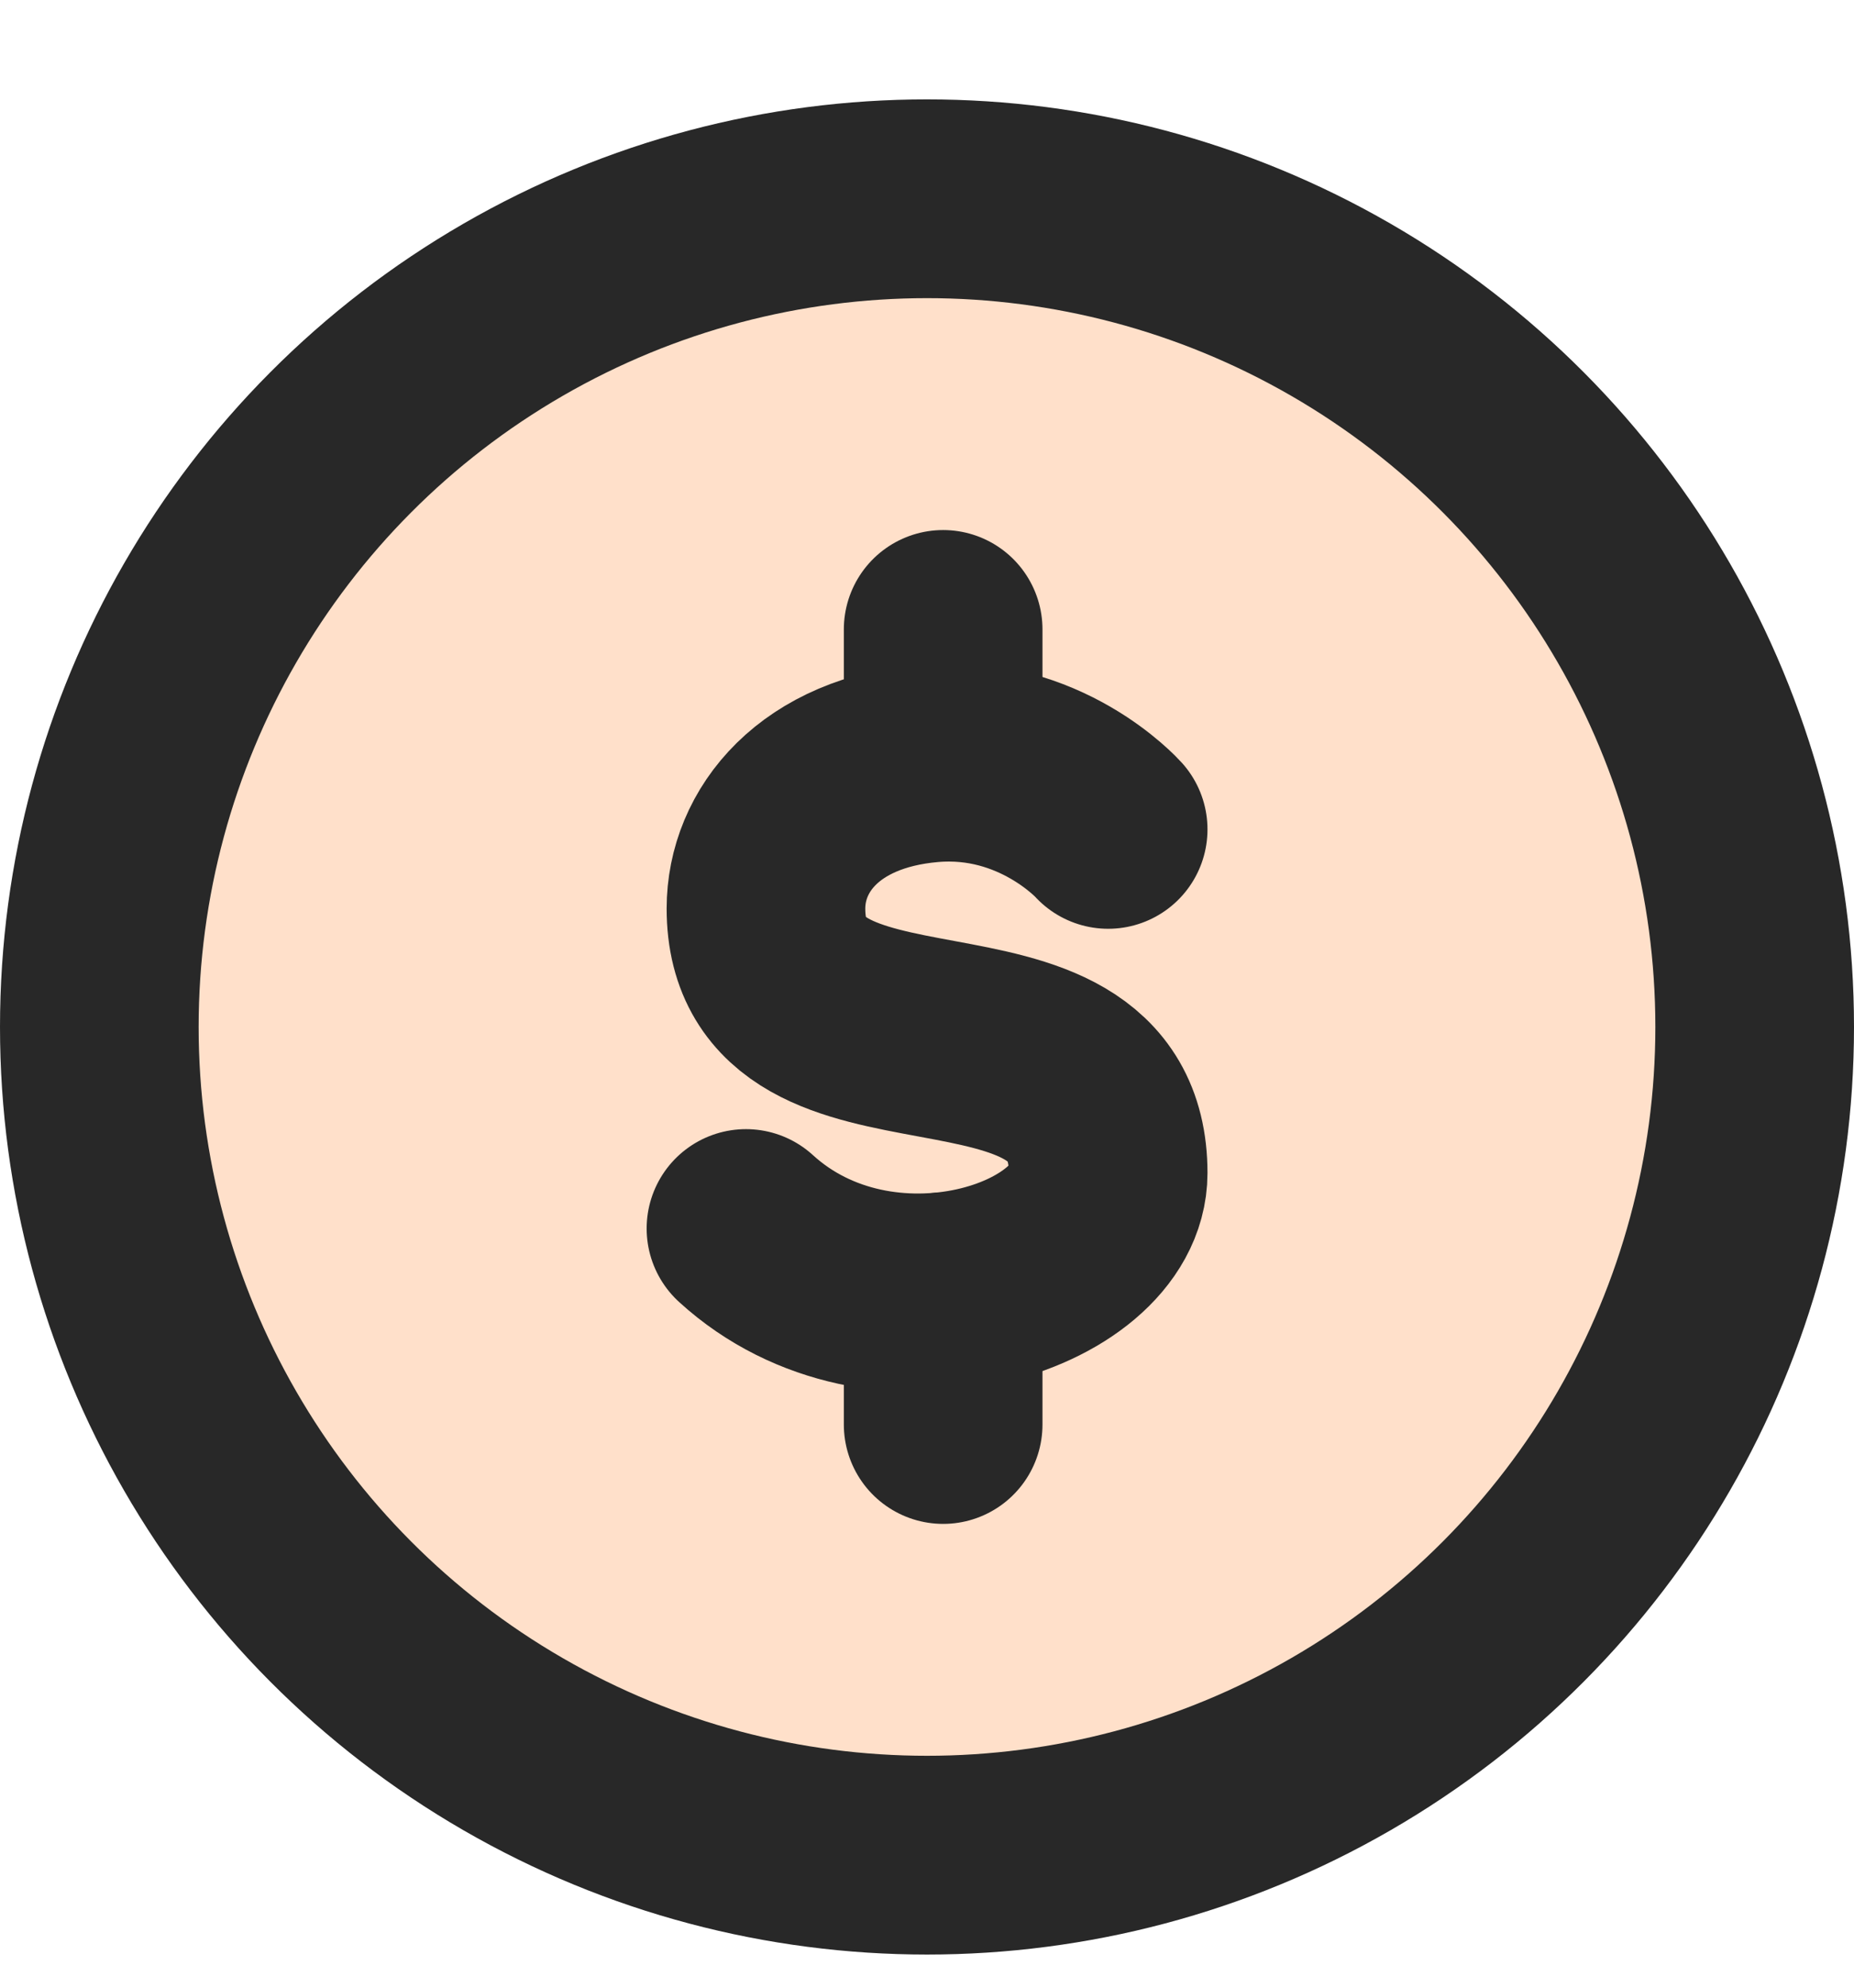 <svg fill="none" height="15" viewBox="0 0 14 15" width="14" xmlns="http://www.w3.org/2000/svg">
    <g stroke="#282828" stroke-width="1.5"><circle cx="7" cy="7.75" fill="#FFE0CA" r="6.25"/>
        <g stroke-linecap="round">
            <path d="m8.368 6.259s-.514-.573-1.348-.501c-.834.072-1.236.584-1.236 1.098 0 1.498 2.584.46 2.584 1.996 0 .792-1.714 1.351-2.735.419" stroke-linejoin="round"/>
            <path d="m7.122 4.75v1.001"/><path d="m7.122 9.749v1.001"/></g></g></svg>